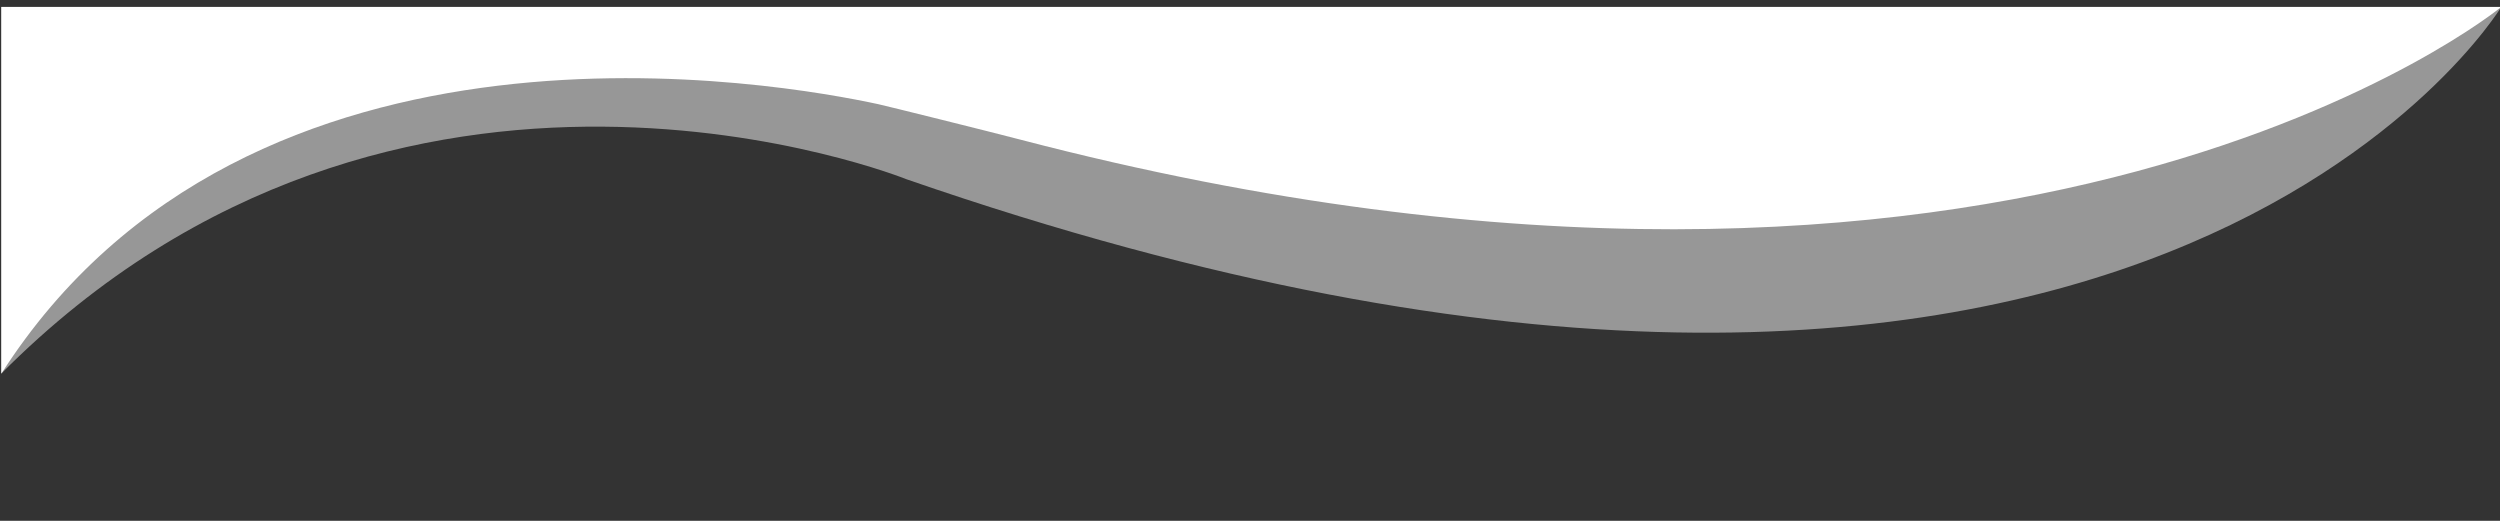 <svg xmlns="http://www.w3.org/2000/svg" xmlns:xlink="http://www.w3.org/1999/xlink" id="Layer_1" x="0px" y="0px" viewBox="0 0 1920 400" style="enable-background:new 0 0 1920 400;" xml:space="preserve"><rect x="0" y="0" width="1920" height="400" fill="#333333" stroke="none"/><style type="text/css">	.st0{opacity:0.49;fill:#FFFFFF;}	.st1{fill:#FFFFFF;}</style><path class="st0" d="M1921,5.3c0,0-278.3,460.3-1225,132.3c0,0-390-157.3-695,149.3V5.3H1921z"></path><path class="st1" d="M1921,5.3c0,0-368,302.9-1137.5,101.9c-23.7-6.2-103.4-26-109-27.2C602.6,64.5,191.7-11.3,1,287V5.3H1921z"></path></svg>
